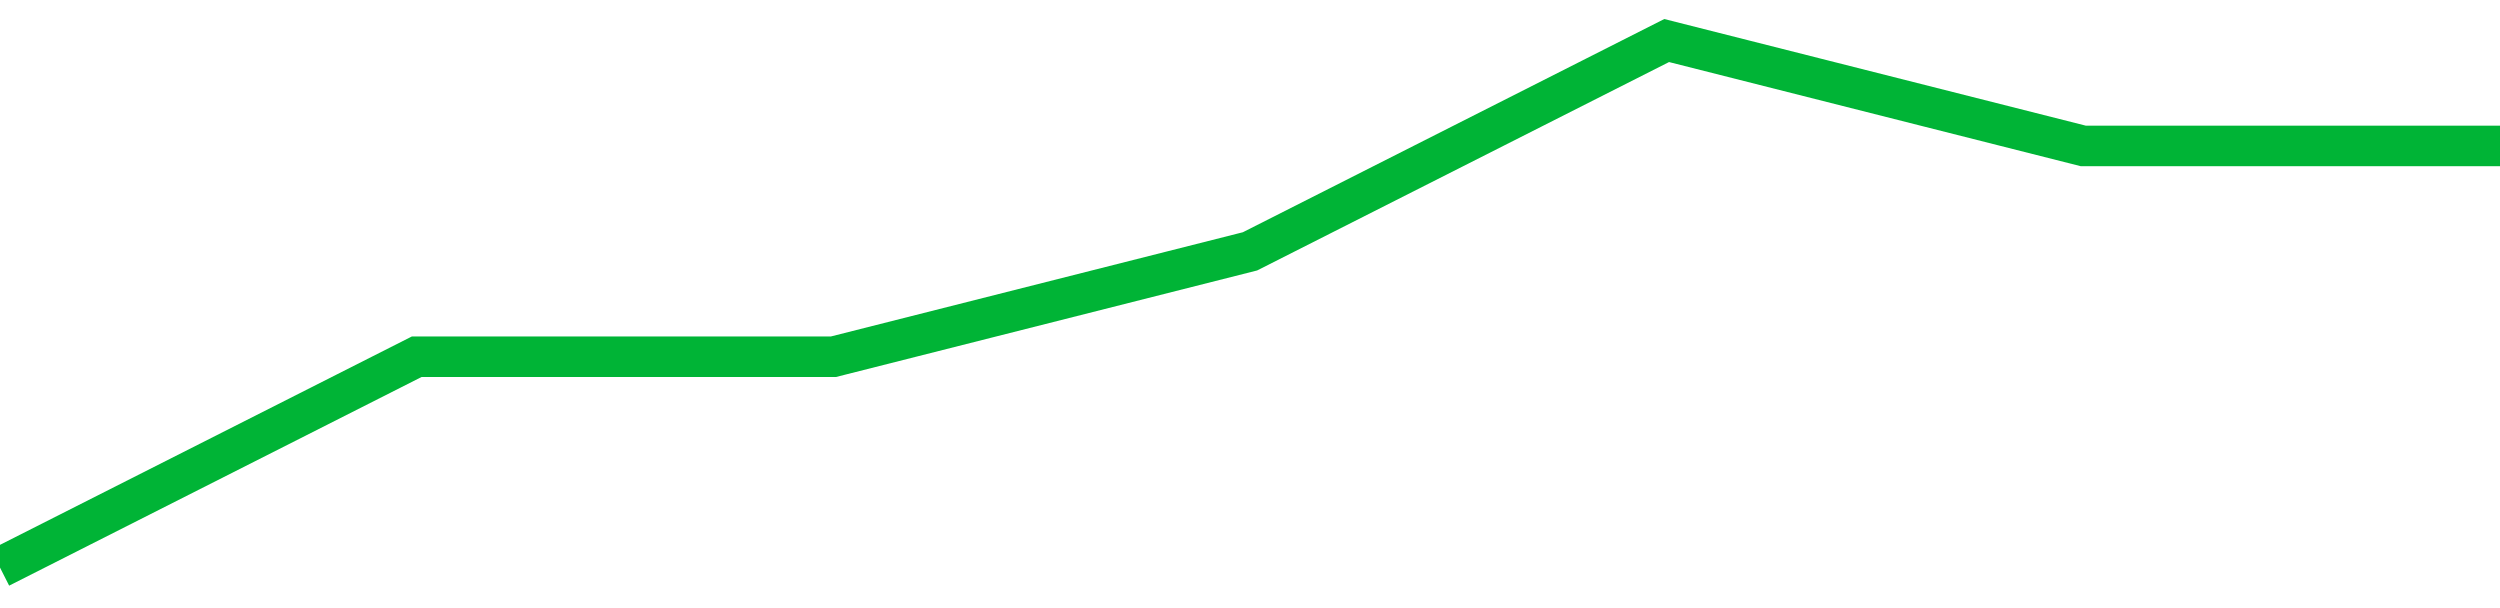 <!-- Generated with https://github.com/jxxe/sparkline/ --><svg viewBox="0 0 185 45" class="sparkline" xmlns="http://www.w3.org/2000/svg"><path class="sparkline--fill" d="M 0 42 L 0 42 L 30.833 26.4 L 61.667 26.4 L 92.5 18.6 L 123.333 3 L 154.167 10.8 L 185 10.8 V 45 L 0 45 Z" stroke="none" fill="none" ></path><path class="sparkline--line" d="M 0 42 L 0 42 L 30.833 26.4 L 61.667 26.4 L 92.5 18.6 L 123.333 3 L 154.167 10.8 L 185 10.8" fill="none" stroke-width="3" stroke="#00B436" ></path></svg>